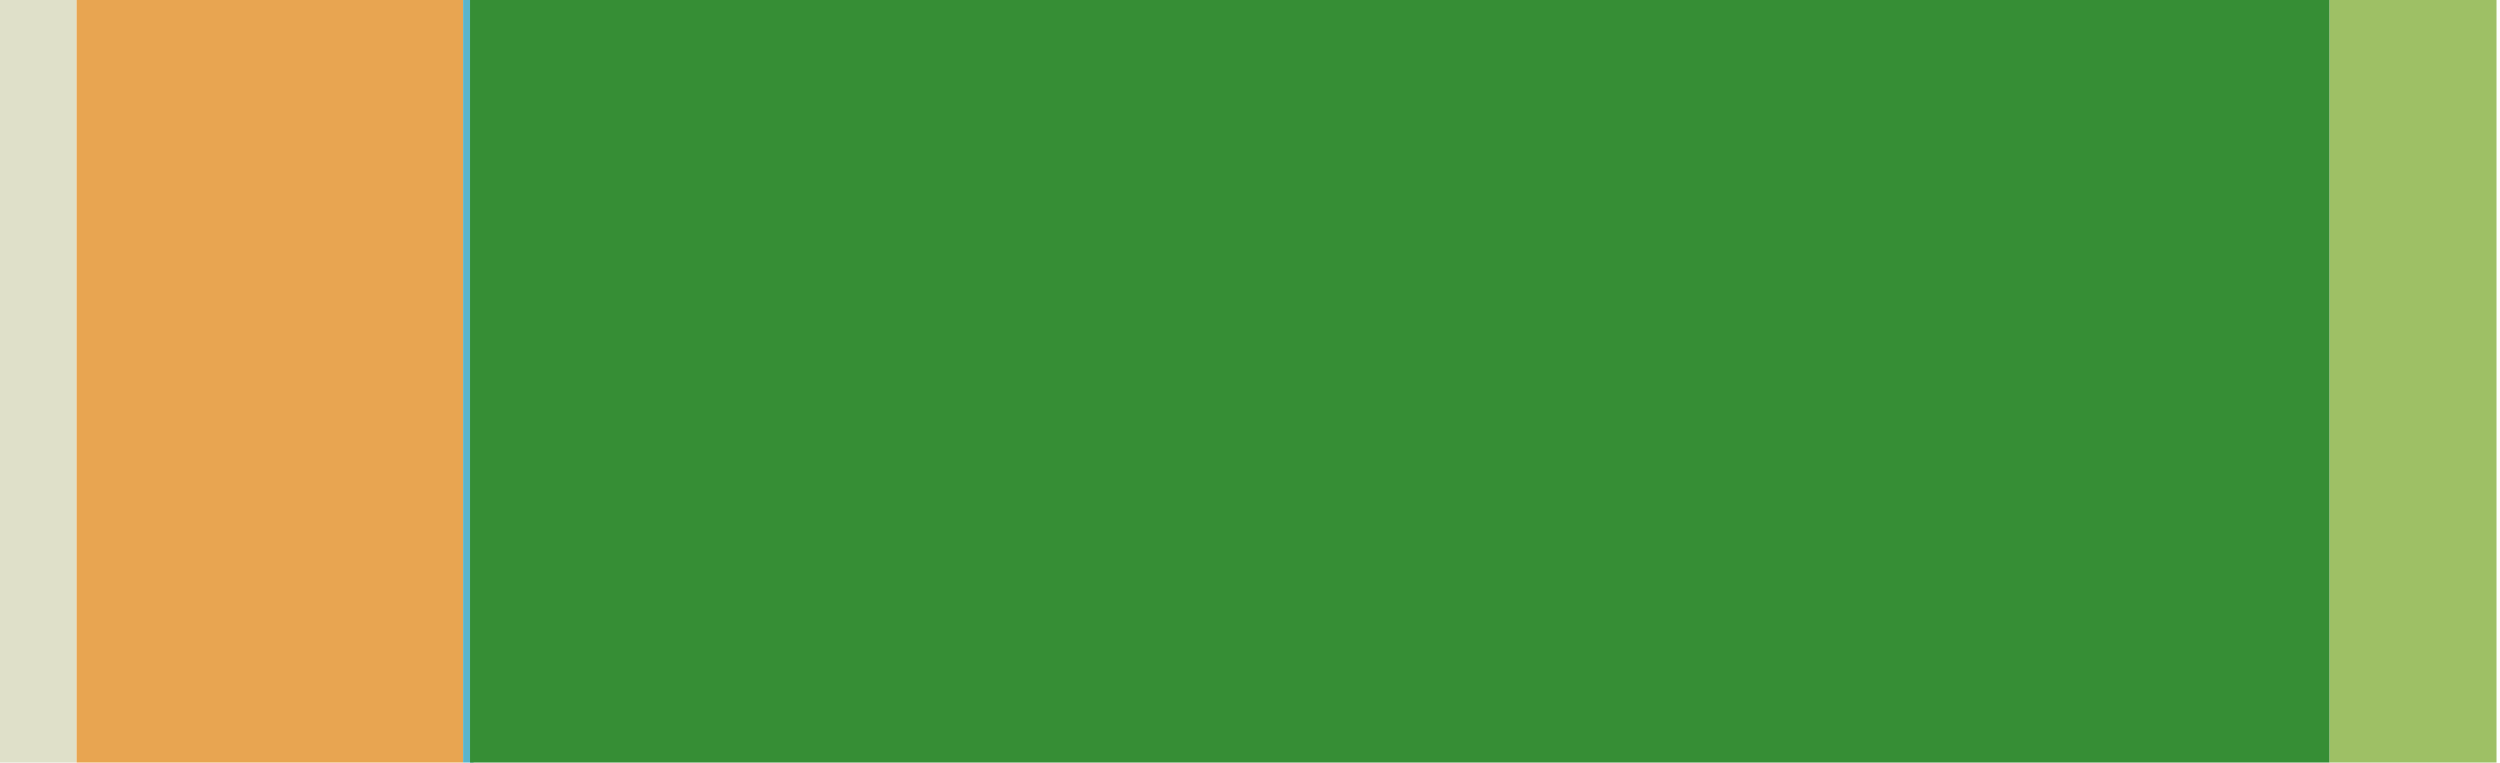 <svg xmlns="http://www.w3.org/2000/svg" id="Layer_1" data-name="Layer 1" viewBox="0 0 71.8 21.9"><defs><style>      .cls-1 {        fill: #368e35;      }      .cls-1, .cls-2, .cls-3, .cls-4, .cls-5 {        stroke-width: 0px;      }      .cls-2 {        fill: #9ec065;      }      .cls-3 {        fill: #5bb5cb;      }      .cls-4 {        fill: #e8a551;      }      .cls-5 {        fill: #dfe0c9;      }    </style></defs><rect class="cls-5" width="2.2" height="21.9"></rect><rect class="cls-2" x="66.9" width="4.8" height="21.9"></rect><rect class="cls-4" x="2.2" width="11.1" height="21.9"></rect><rect class="cls-3" x="13.3" width=".3" height="21.9"></rect><rect class="cls-1" x="13.5" width="53.4" height="21.9"></rect></svg>